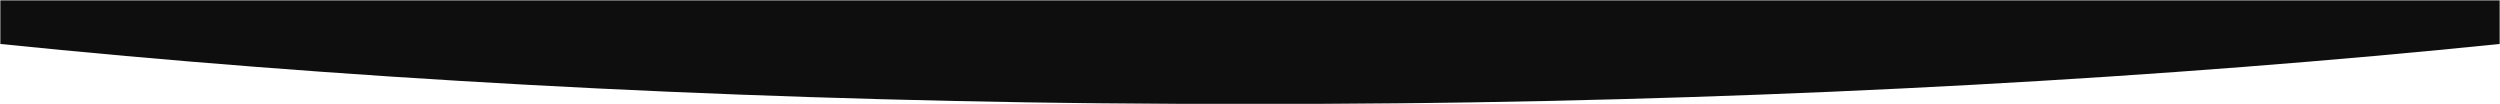 <svg width="1512" height="63" viewBox="0 0 1512 63" fill="none" xmlns="http://www.w3.org/2000/svg">
<mask id="mask0_164_3656" style="mask-type:luminance" maskUnits="userSpaceOnUse" x="0" y="0" width="1512" height="63">
<path d="M1512 63H0V0H1512V63Z" fill="white"/>
</mask>
<g mask="url(#mask0_164_3656)">
<mask id="mask1_164_3656" style="mask-type:alpha" maskUnits="userSpaceOnUse" x="0" y="0" width="1512" height="63">
<path d="M1512 63H0V8.34465e-07H1512V63Z" fill="#FAEBE3"/>
</mask>
<g mask="url(#mask1_164_3656)">
<path fill-rule="evenodd" clip-rule="evenodd" d="M1994 -45.746V-45.839H-482V-45.746C-162.823 21.528 274.098 63 756 63C1237.9 63 1674.82 21.528 1994 -45.746Z" fill="#0E0E0E"/>
</g>
</g>
</svg>
